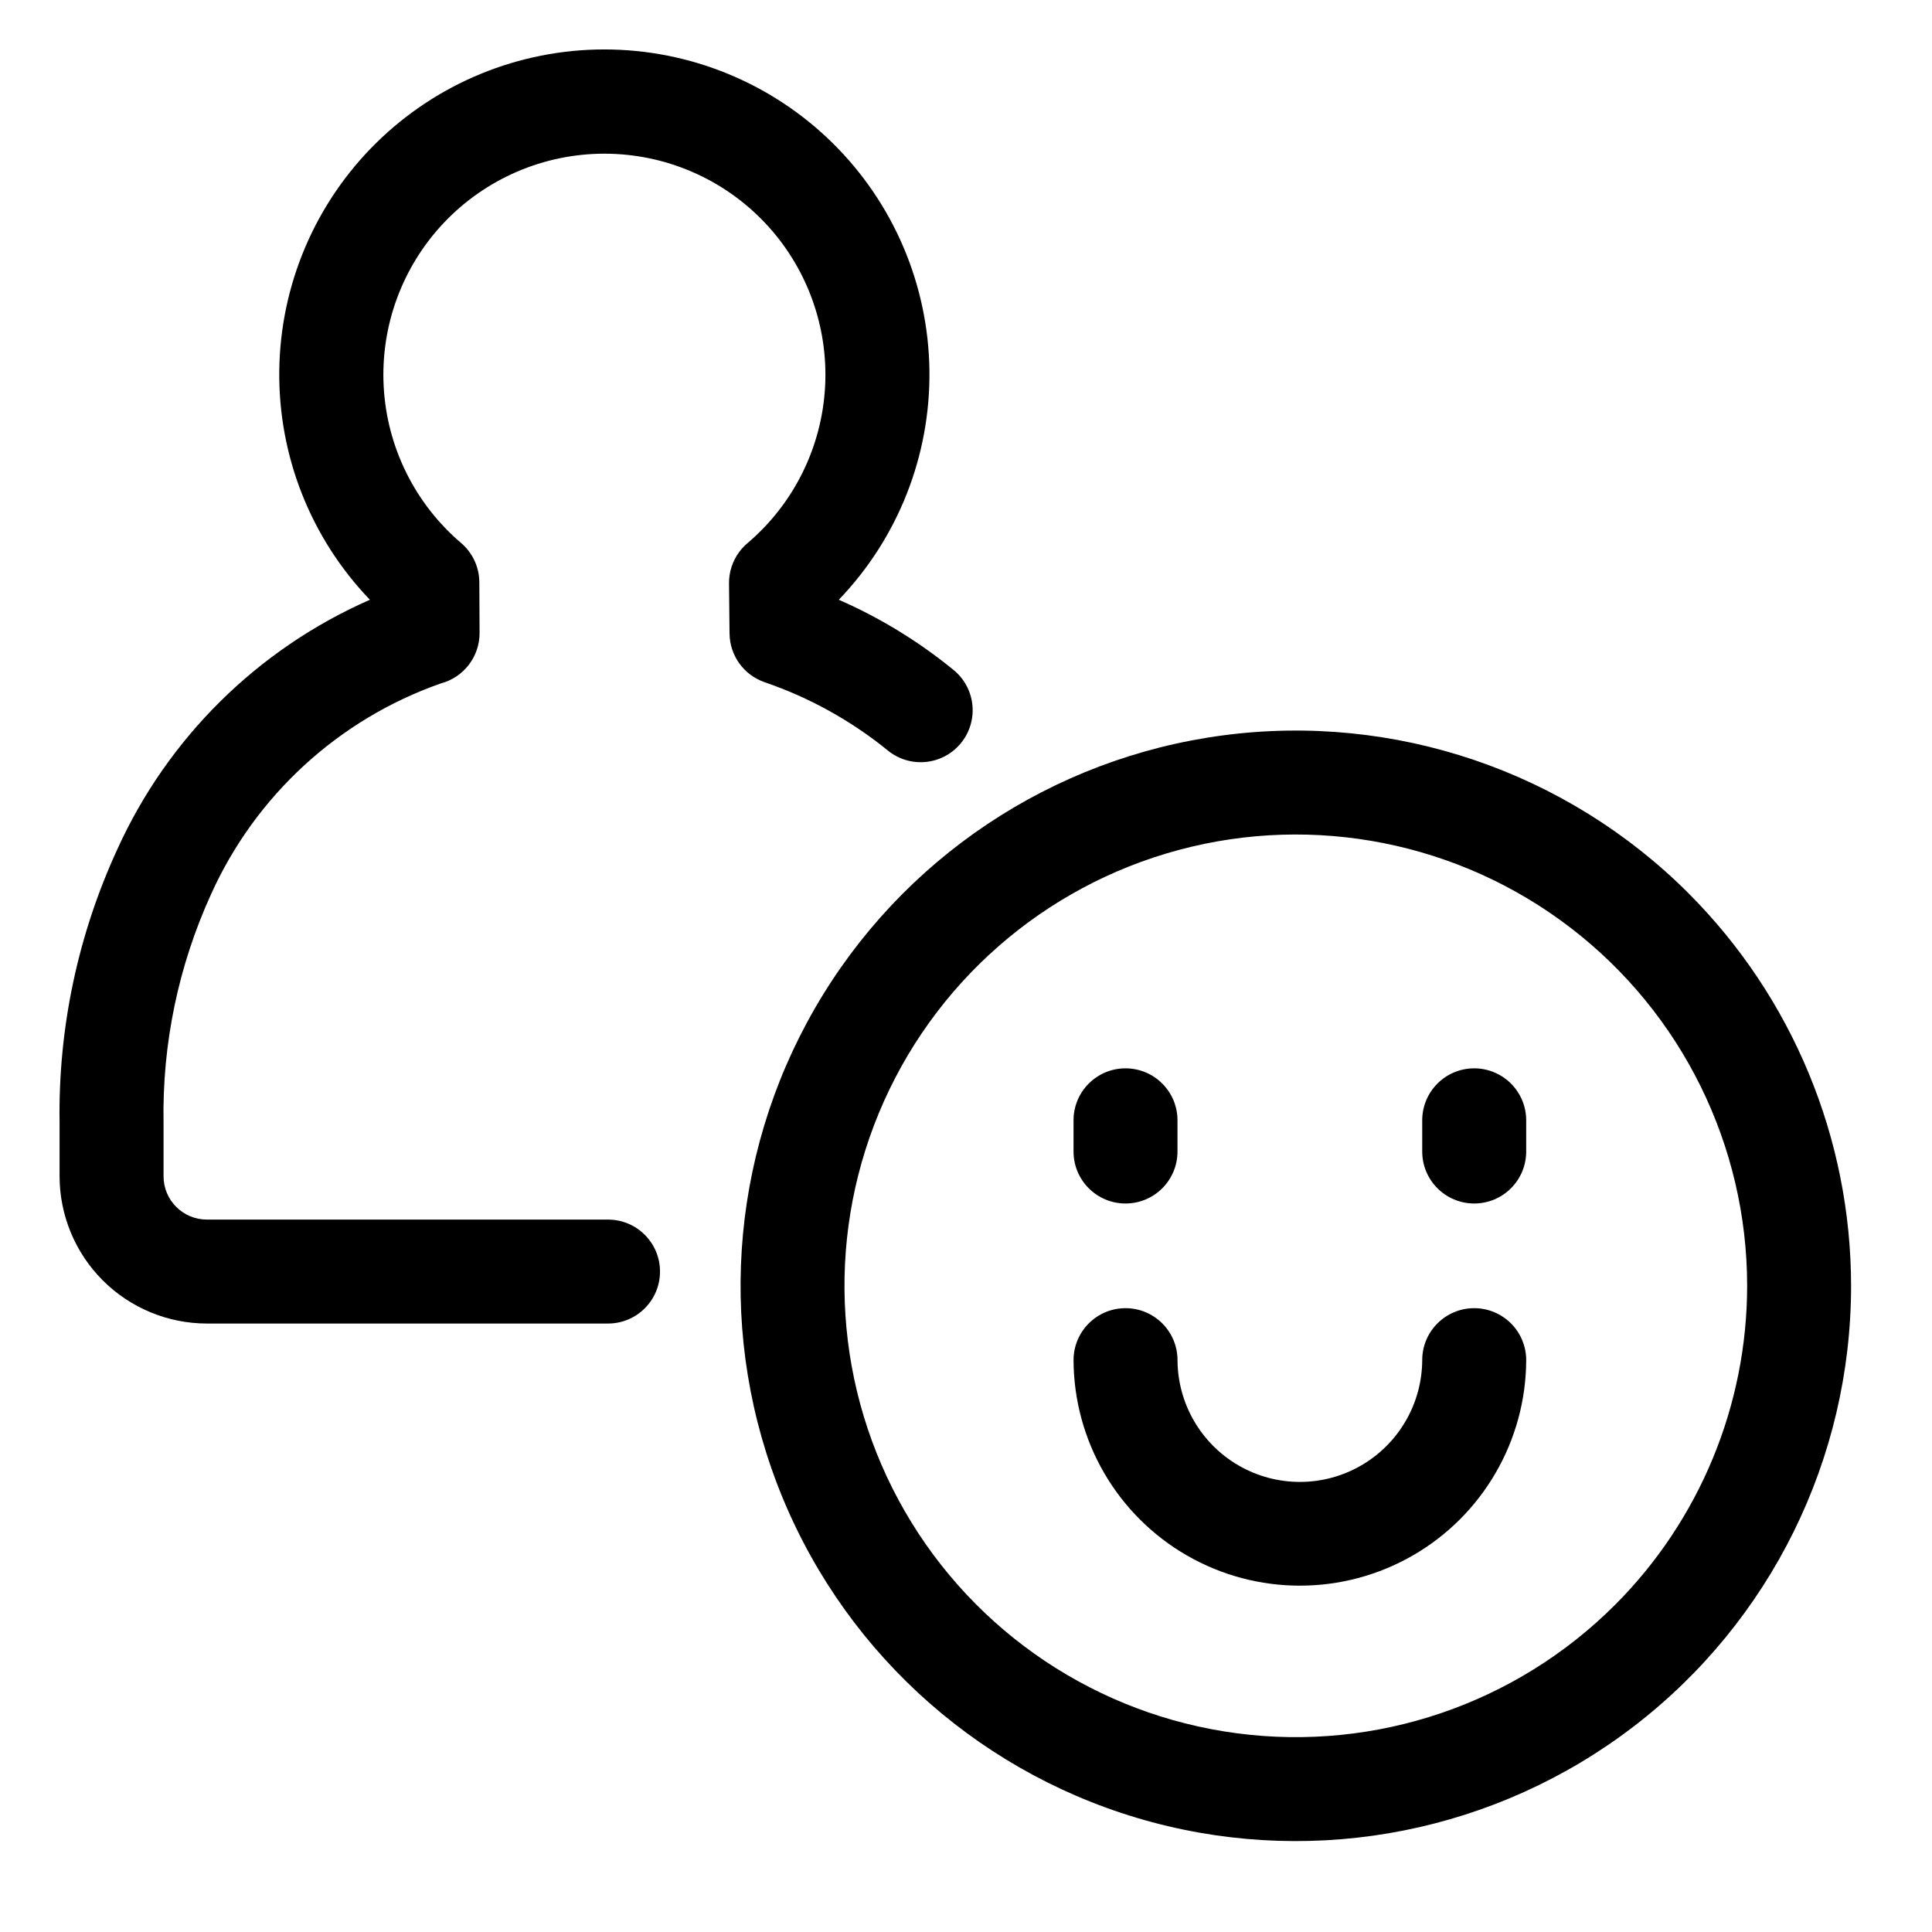 <?xml version="1.0" encoding="UTF-8"?>
<!-- Uploaded to: ICON Repo, www.iconrepo.com, Generator: ICON Repo Mixer Tools -->
<svg fill="#000000" width="800px" height="800px" version="1.1" viewBox="144 144 512 512" xmlns="http://www.w3.org/2000/svg">
 <g>
  <path d="m346.57 324.77c11.816 4.035 22.832 10.121 32.543 17.98 2.816 2.375 6.473 3.523 10.145 3.184 3.672-0.34 7.055-2.137 9.391-4.992 2.336-2.852 3.434-6.523 3.039-10.191-0.391-3.668-2.238-7.023-5.125-9.316-9.207-7.508-19.391-13.73-30.273-18.492 15.691-16.336 24.32-38.191 24.016-60.84-0.305-22.648-9.512-44.266-25.637-60.172-16.121-15.91-37.859-24.828-60.512-24.828-22.648 0-44.387 8.918-60.508 24.828-16.125 15.906-25.332 37.523-25.637 60.172-0.305 22.648 8.324 44.504 24.016 60.84-29.703 13.035-53.543 36.586-66.941 66.133-10.465 22.711-15.691 47.488-15.301 72.492v14.172c0.016 10.34 4.129 20.258 11.441 27.57 7.316 7.316 17.23 11.43 27.574 11.441h106.33c7.609 0 13.777-6.168 13.777-13.773 0-7.609-6.168-13.777-13.777-13.777h-106.33c-6.328-0.008-11.453-5.137-11.461-11.461v-14.172c-0.379-20.895 3.93-41.609 12.605-60.621 11.805-26.145 33.793-46.316 60.852-55.824 6.082-1.598 10.316-7.106 10.293-13.391l-0.062-13.41v-0.004c-0.016-4.008-1.781-7.809-4.828-10.414-12.238-10.422-19.66-25.418-20.52-41.473-0.859-16.051 4.918-31.754 15.977-43.422 11.062-11.668 26.43-18.277 42.508-18.281 16.074 0 31.445 6.606 42.508 18.273 11.062 11.664 16.844 27.363 15.988 43.418-0.859 16.055-8.273 31.051-20.516 41.477-0.375 0.312-0.734 0.648-1.074 1.004-0.422 0.43-0.812 0.891-1.168 1.379-1.789 2.41-2.738 5.336-2.707 8.336l0.137 13.293h0.004c0.059 5.805 3.754 10.949 9.234 12.863z"/>
  <path d="m591.45 380.7c-32.352-32.348-77.902-47.809-123.26-41.832-45.355 5.973-85.352 32.703-108.22 72.32-22.871 39.621-26.016 87.625-8.508 129.89 17.508 42.262 53.68 73.98 97.867 85.82 44.191 11.836 91.371 2.449 127.66-25.402 36.293-27.848 57.57-70.996 57.566-116.74-0.02-39.027-15.52-76.449-43.105-104.05zm-19.477 188.63c-26.293 26.293-63.32 38.863-100.18 34.008-36.867-4.852-69.379-26.574-87.973-58.777-18.59-32.199-21.148-71.219-6.922-105.57 14.23-34.355 43.625-60.137 79.543-69.762 35.918-9.625 74.266-2 103.77 20.637 29.504 22.633 46.797 57.703 46.801 94.887-0.016 31.719-12.613 62.137-35.031 84.578z"/>
  <path d="m534.68 490.68c-7.609 0-13.777 6.168-13.777 13.777-0.055 11.547-6.246 22.191-16.258 27.949-10.008 5.758-22.324 5.758-32.332 0-10.012-5.758-16.203-16.402-16.262-27.949 0-7.609-6.168-13.777-13.773-13.777-7.609 0-13.777 6.168-13.777 13.777 0.078 21.375 11.527 41.094 30.051 51.762 18.527 10.664 41.328 10.664 59.855 0 18.523-10.668 29.973-30.387 30.051-51.762 0-3.656-1.453-7.16-4.035-9.742-2.586-2.582-6.09-4.035-9.742-4.035z"/>
  <path d="m534.68 427.12c-7.609 0-13.777 6.168-13.777 13.773v8.273c0 7.609 6.168 13.773 13.777 13.773s13.777-6.164 13.777-13.773v-8.273c0-3.652-1.453-7.156-4.035-9.738-2.586-2.586-6.09-4.035-9.742-4.035z"/>
  <path d="m442.27 462.94c7.609 0 13.777-6.164 13.777-13.773v-8.273c0-7.606-6.168-13.773-13.777-13.773-7.606 0-13.773 6.168-13.773 13.773v8.273c0 7.609 6.168 13.773 13.773 13.773z"/>
 </g>
</svg>